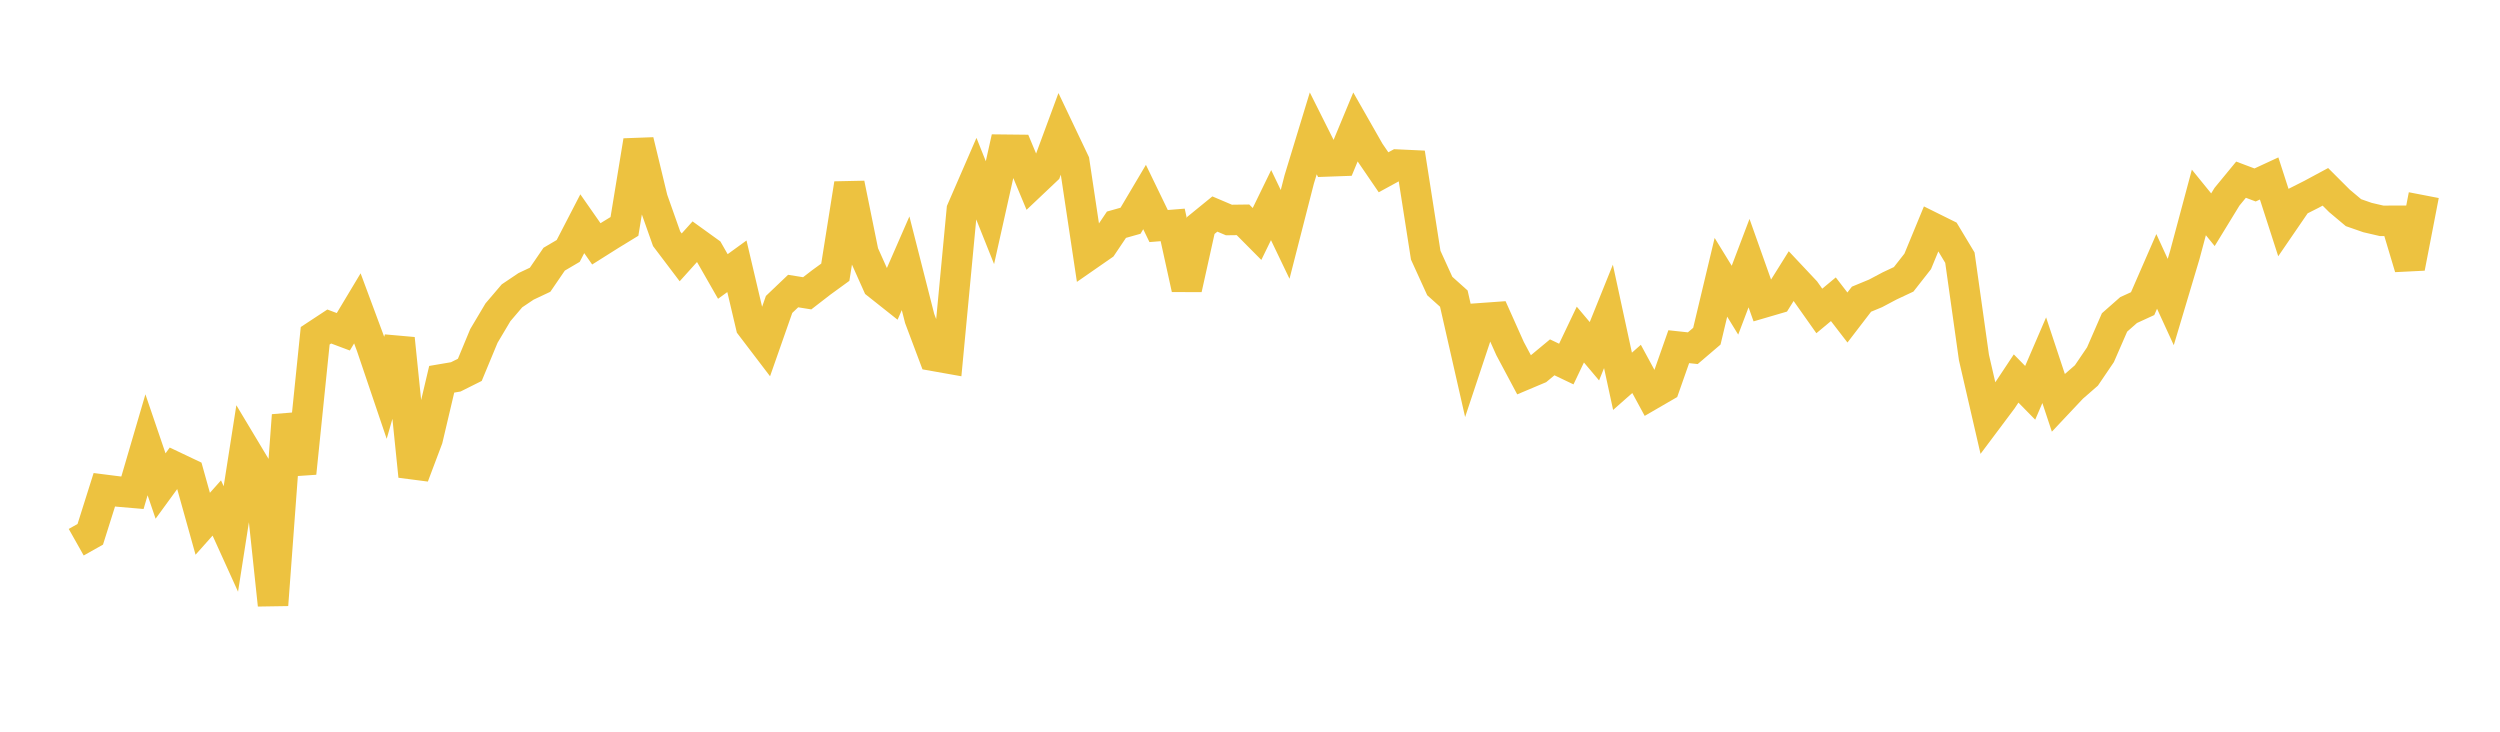 <svg width="164" height="48" xmlns="http://www.w3.org/2000/svg" xmlns:xlink="http://www.w3.org/1999/xlink"><path fill="none" stroke="rgb(237,194,64)" stroke-width="2" d="M5,35.569L5.922,35.05L6.844,32.128L7.766,32.245L8.689,32.324L9.611,29.178L10.533,31.883L11.455,30.618L12.377,31.056L13.299,34.359L14.222,33.324L15.144,35.357L16.066,29.463L16.988,31L17.91,39.685L18.832,27.244L19.754,31.042L20.677,22.026L21.599,21.419L22.521,21.765L23.443,20.228L24.365,22.709L25.287,25.433L26.21,22.21L27.132,31.239L28.054,28.793L28.976,24.88L29.898,24.723L30.82,24.262L31.743,22.038L32.665,20.487L33.587,19.406L34.509,18.786L35.431,18.351L36.353,17.003L37.275,16.461L38.198,14.677L39.12,15.997L40.042,15.416L40.964,14.852L41.886,9.234L42.808,13.055L43.731,15.665L44.653,16.883L45.575,15.859L46.497,16.524L47.419,18.137L48.341,17.468L49.263,21.388L50.186,22.6L51.108,19.971L52.03,19.093L52.952,19.241L53.874,18.528L54.796,17.858L55.719,12.052L56.641,16.591L57.563,18.652L58.485,19.383L59.407,17.271L60.329,20.892L61.251,23.345L62.174,23.509L63.096,13.766L64.018,11.643L64.94,13.95L65.862,9.821L66.784,9.831L67.707,12.043L68.629,11.171L69.551,8.675L70.473,10.612L71.395,16.753L72.317,16.113L73.24,14.741L74.162,14.481L75.084,12.925L76.006,14.829L76.928,14.754L77.85,18.946L78.772,14.792L79.695,14.04L80.617,14.432L81.539,14.42L82.461,15.348L83.383,13.455L84.305,15.377L85.228,11.773L86.15,8.749L87.072,10.589L87.994,10.556L88.916,8.335L89.838,9.953L90.76,11.302L91.683,10.798L92.605,10.841L93.527,16.739L94.449,18.763L95.371,19.589L96.293,23.645L97.216,20.871L98.138,20.805L99.06,22.866L99.982,24.595L100.904,24.206L101.826,23.441L102.749,23.882L103.671,21.948L104.593,23.042L105.515,20.755L106.437,25.014L107.359,24.2L108.281,25.901L109.204,25.366L110.126,22.743L111.048,22.842L111.97,22.055L112.892,18.191L113.814,19.693L114.737,17.261L115.659,19.857L116.581,19.587L117.503,18.112L118.425,19.093L119.347,20.398L120.269,19.631L121.192,20.829L122.114,19.627L123.036,19.246L123.958,18.757L124.88,18.324L125.802,17.148L126.725,14.912L127.647,15.369L128.569,16.903L129.491,23.453L130.413,27.451L131.335,26.22L132.257,24.829L133.18,25.769L134.102,23.63L135.024,26.412L135.946,25.433L136.868,24.63L137.79,23.271L138.713,21.153L139.635,20.341L140.557,19.918L141.479,17.804L142.401,19.814L143.323,16.727L144.246,13.28L145.168,14.414L146.09,12.907L147.012,11.787L147.934,12.134L148.856,11.707L149.778,14.565L150.701,13.218L151.623,12.752L152.545,12.256L153.467,13.177L154.389,13.951L155.311,14.272L156.234,14.486L157.156,14.484L158.078,17.567L159,12.801"></path></svg>